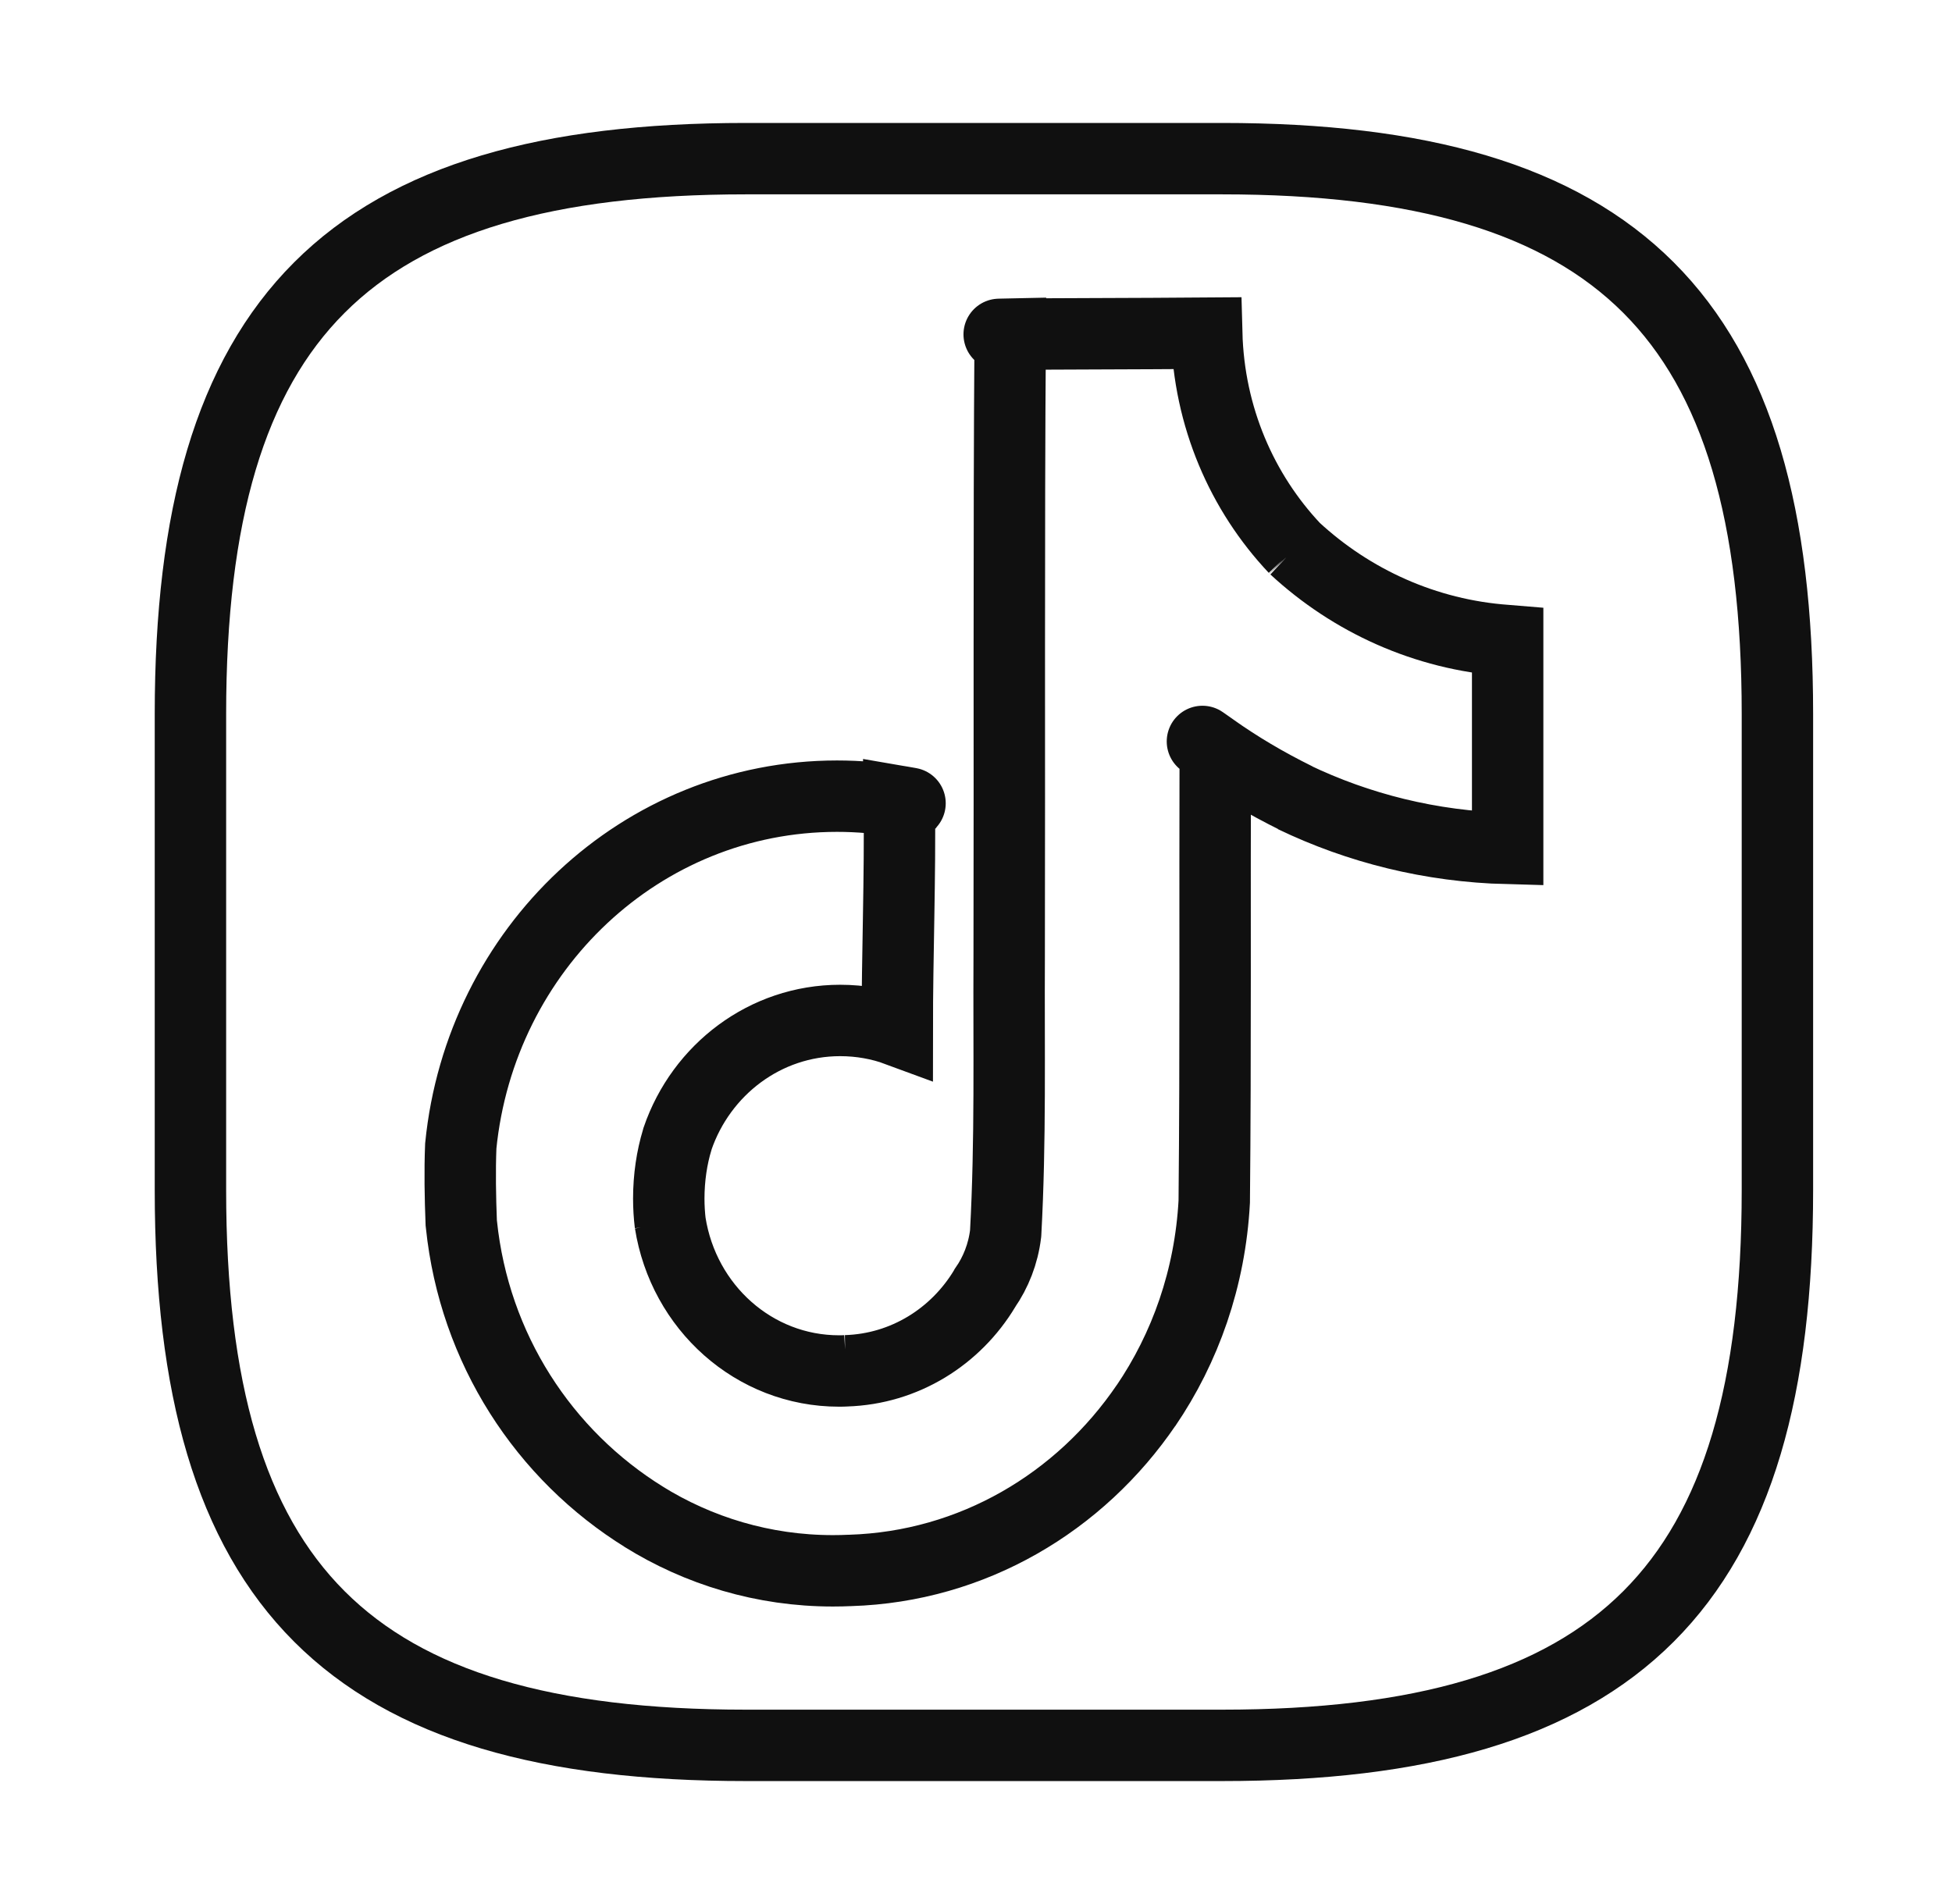 <svg width="41" height="40" viewBox="0 0 41 40" fill="none" xmlns="http://www.w3.org/2000/svg">
<path d="M21.221 7.022C21.751 7.013 23.975 7.011 25.346 7C25.392 8.761 26.088 10.346 27.195 11.52L27.193 11.518C28.384 12.62 29.934 13.335 31.643 13.456L31.667 13.458V17.825C30.052 17.783 28.534 17.401 27.166 16.743L27.235 16.773C26.573 16.446 26.013 16.11 25.482 15.736C24.95 15.361 25.525 15.765 25.525 15.765C25.515 18.929 25.535 22.093 25.504 25.246C25.417 26.852 24.897 28.318 24.063 29.541L24.08 29.514C22.685 31.566 20.426 32.912 17.857 32.992H17.845C17.741 32.997 17.619 33 17.495 33C16.035 33 14.67 32.582 13.506 31.856L13.54 31.876C11.422 30.568 9.962 28.329 9.692 25.725L9.688 25.69C9.667 25.148 9.657 24.606 9.678 24.075C10.092 19.931 13.473 16.726 17.581 16.726C18.043 16.726 18.496 16.767 18.936 16.844C19.376 16.921 18.889 16.837 18.889 16.837C18.91 18.44 18.846 20.044 18.846 21.647C18.489 21.515 18.077 21.438 17.647 21.438C16.07 21.438 14.729 22.473 14.232 23.918L14.225 23.944C14.112 24.314 14.047 24.74 14.047 25.181C14.047 25.359 14.058 25.536 14.079 25.71L14.077 25.689C14.357 27.463 15.838 28.802 17.624 28.802C17.675 28.802 17.726 28.801 17.777 28.798H17.769C19.004 28.76 20.076 28.078 20.683 27.069L20.691 27.054C20.916 26.731 21.071 26.341 21.122 25.917L21.123 25.905C21.229 23.965 21.187 22.037 21.197 20.097C21.207 15.73 21.187 11.374 21.218 7.019C21.218 7.019 20.691 7.03 21.221 7.022Z" stroke="#101010" stroke-width="1.5"/>
<path d="M15.667 36.667H25.667C34 36.667 37.333 33.334 37.333 25V15C37.333 6.667 34 3.333 25.667 3.333H15.667C7.333 3.333 4 6.667 4 15V25C4 33.334 7.333 36.667 15.667 36.667Z" stroke="#101010" stroke-width="1.5" stroke-linecap="round" stroke-linejoin="round"/>
</svg>
